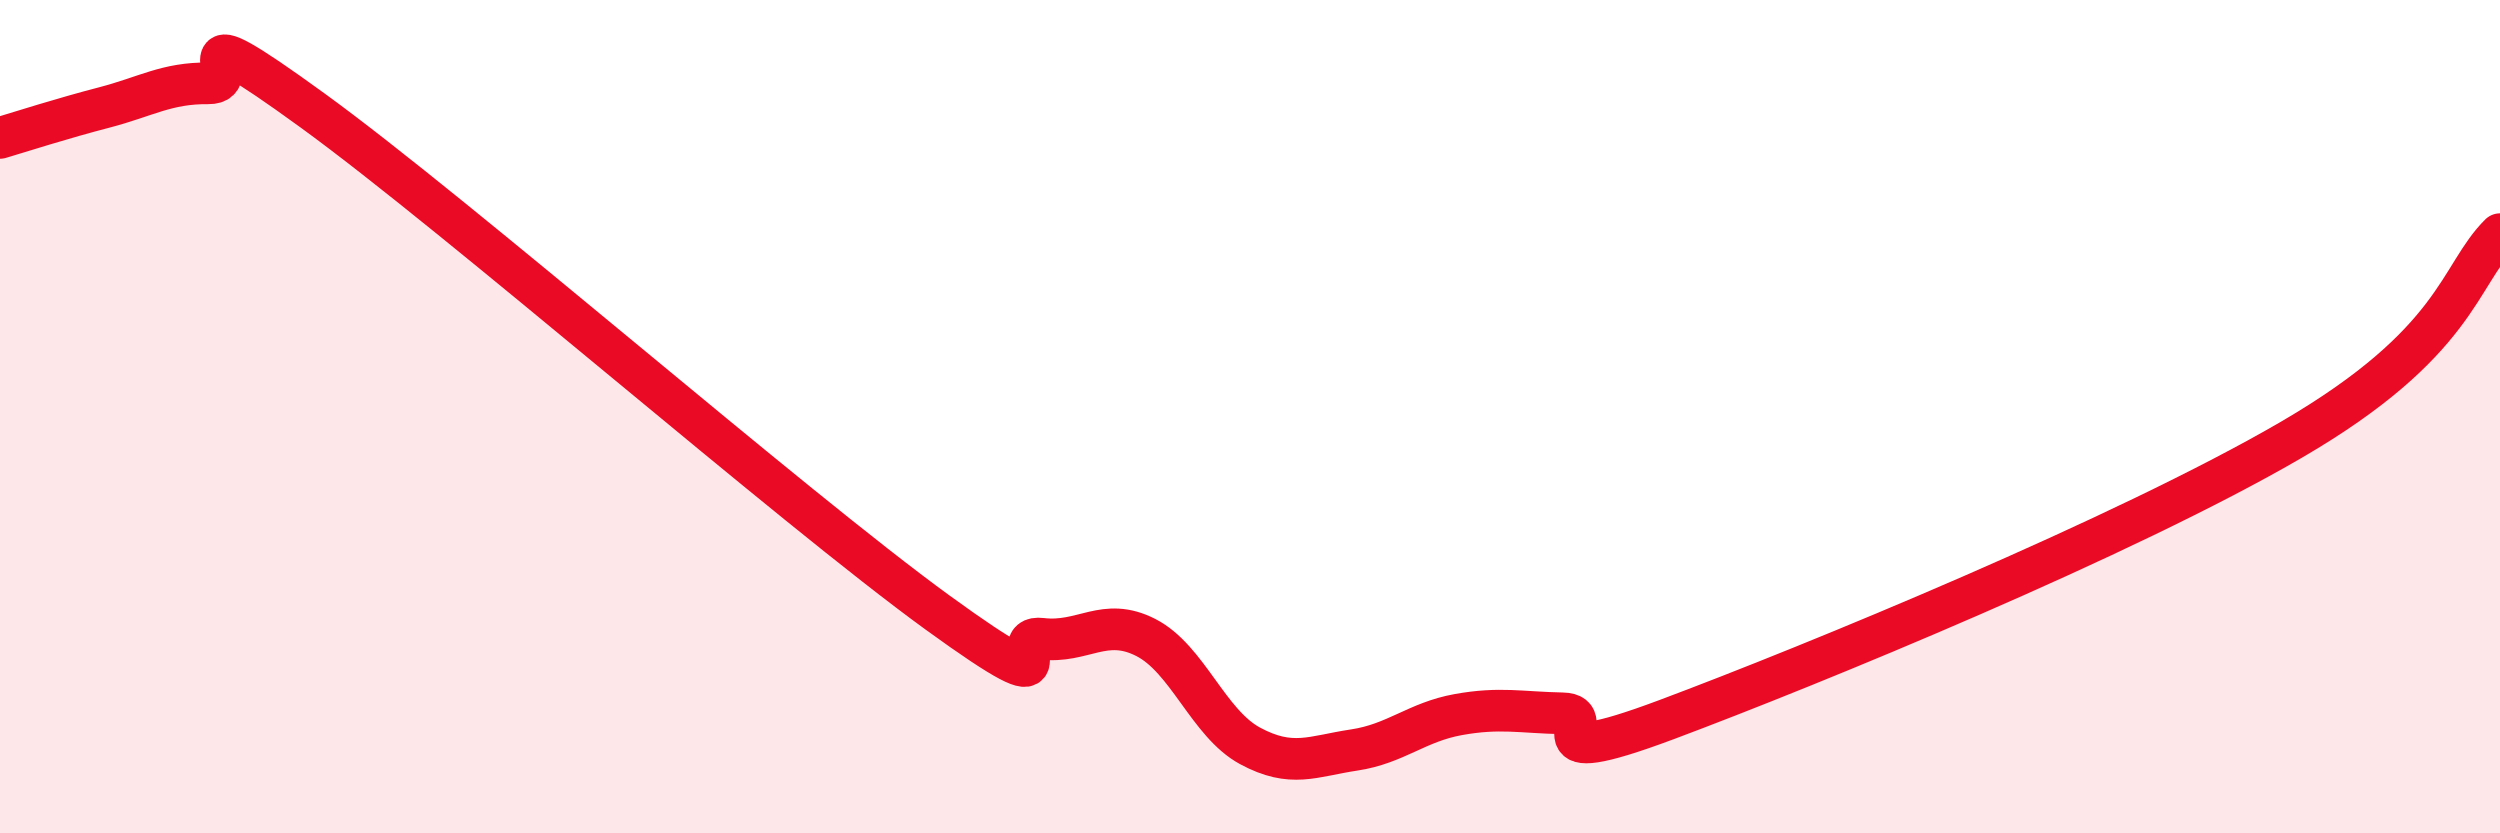 
    <svg width="60" height="20" viewBox="0 0 60 20" xmlns="http://www.w3.org/2000/svg">
      <path
        d="M 0,3.31 C 0.5,3.16 1.5,2.84 2.5,2.58 C 3.5,2.32 4,1.99 5,2 C 6,2.01 4,0.11 7.5,2.65 C 11,5.19 19,12.16 22.5,14.7 C 26,17.24 24,15.21 25,15.33 C 26,15.45 26.5,14.79 27.5,15.3 C 28.5,15.81 29,17.36 30,17.9 C 31,18.44 31.5,18.15 32.5,18 C 33.5,17.85 34,17.33 35,17.15 C 36,16.97 36.5,17.1 37.5,17.12 C 38.5,17.14 36.5,18.58 40,17.27 C 43.5,15.96 51,12.88 55,10.55 C 59,8.22 59,6.61 60,5.62L60 20L0 20Z"
        fill="#EB0A25"
        opacity="0.1"
        stroke-linecap="round"
        stroke-linejoin="round"
      />
      <path
        d="M 0,3.31 C 0.5,3.16 1.5,2.84 2.5,2.58 C 3.5,2.32 4,1.99 5,2 C 6,2.01 4,0.11 7.5,2.65 C 11,5.19 19,12.16 22.5,14.7 C 26,17.24 24,15.21 25,15.33 C 26,15.45 26.5,14.79 27.5,15.3 C 28.5,15.81 29,17.36 30,17.9 C 31,18.44 31.5,18.15 32.5,18 C 33.5,17.85 34,17.33 35,17.15 C 36,16.97 36.5,17.1 37.5,17.12 C 38.5,17.14 36.5,18.58 40,17.27 C 43.5,15.96 51,12.88 55,10.55 C 59,8.22 59,6.61 60,5.62"
        stroke="#EB0A25"
        stroke-width="1"
        fill="none"
        stroke-linecap="round"
        stroke-linejoin="round"
      />
    </svg>
  
